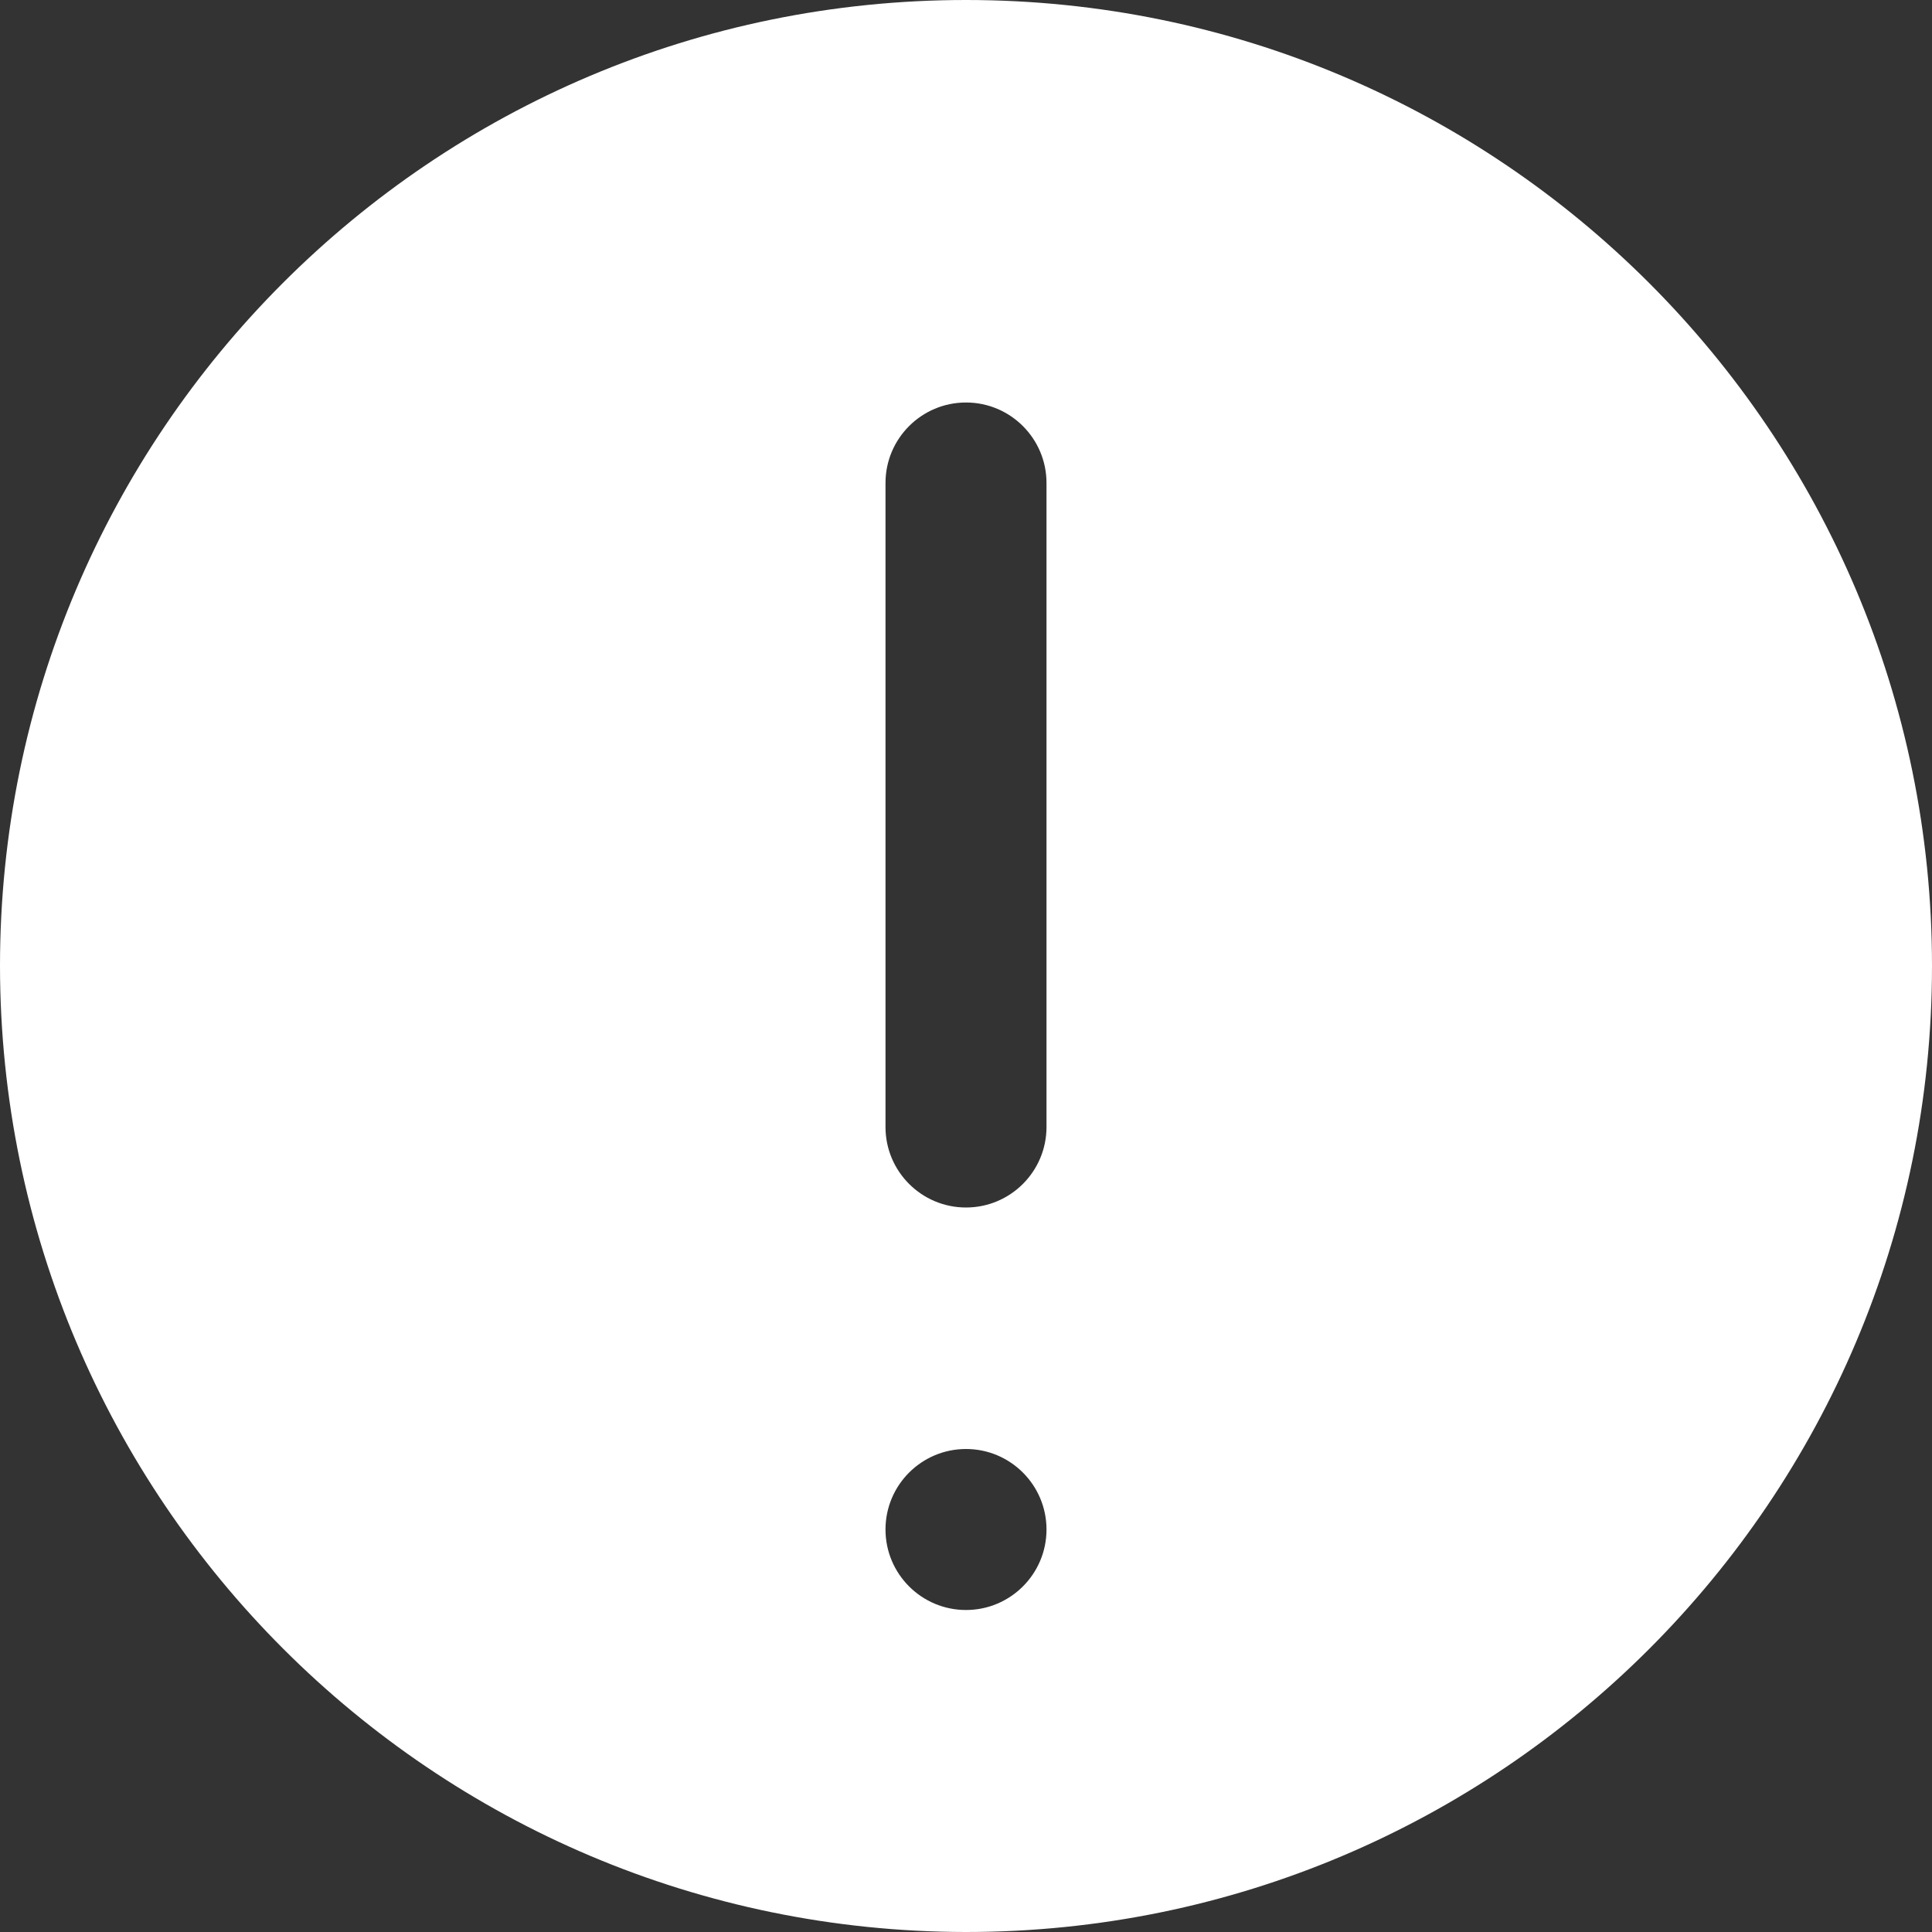 <svg xmlns="http://www.w3.org/2000/svg" width="27" height="27" viewBox="0 0 27 27" fill="none"><rect x="0" y="0" width="27" height="27" fill="#333333" stroke="none"/><path d="M13.5 27C20.956 27 27 20.956 27 13.5C27 6.044 20.956 0 13.5 0C6.044 0 0 6.044 0 13.5C0.008 20.953 6.047 26.992 13.5 27ZM12.375 6.75C12.375 6.129 12.879 5.625 13.5 5.625C14.121 5.625 14.625 6.129 14.625 6.75V15.75C14.625 16.371 14.121 16.875 13.5 16.875C12.879 16.875 12.375 16.371 12.375 15.75V6.75ZM13.5 20.25C14.121 20.25 14.625 20.754 14.625 21.375C14.625 21.996 14.121 22.5 13.5 22.5C12.879 22.5 12.375 21.996 12.375 21.375C12.375 20.754 12.879 20.25 13.5 20.25Z" fill="white"></path></svg>